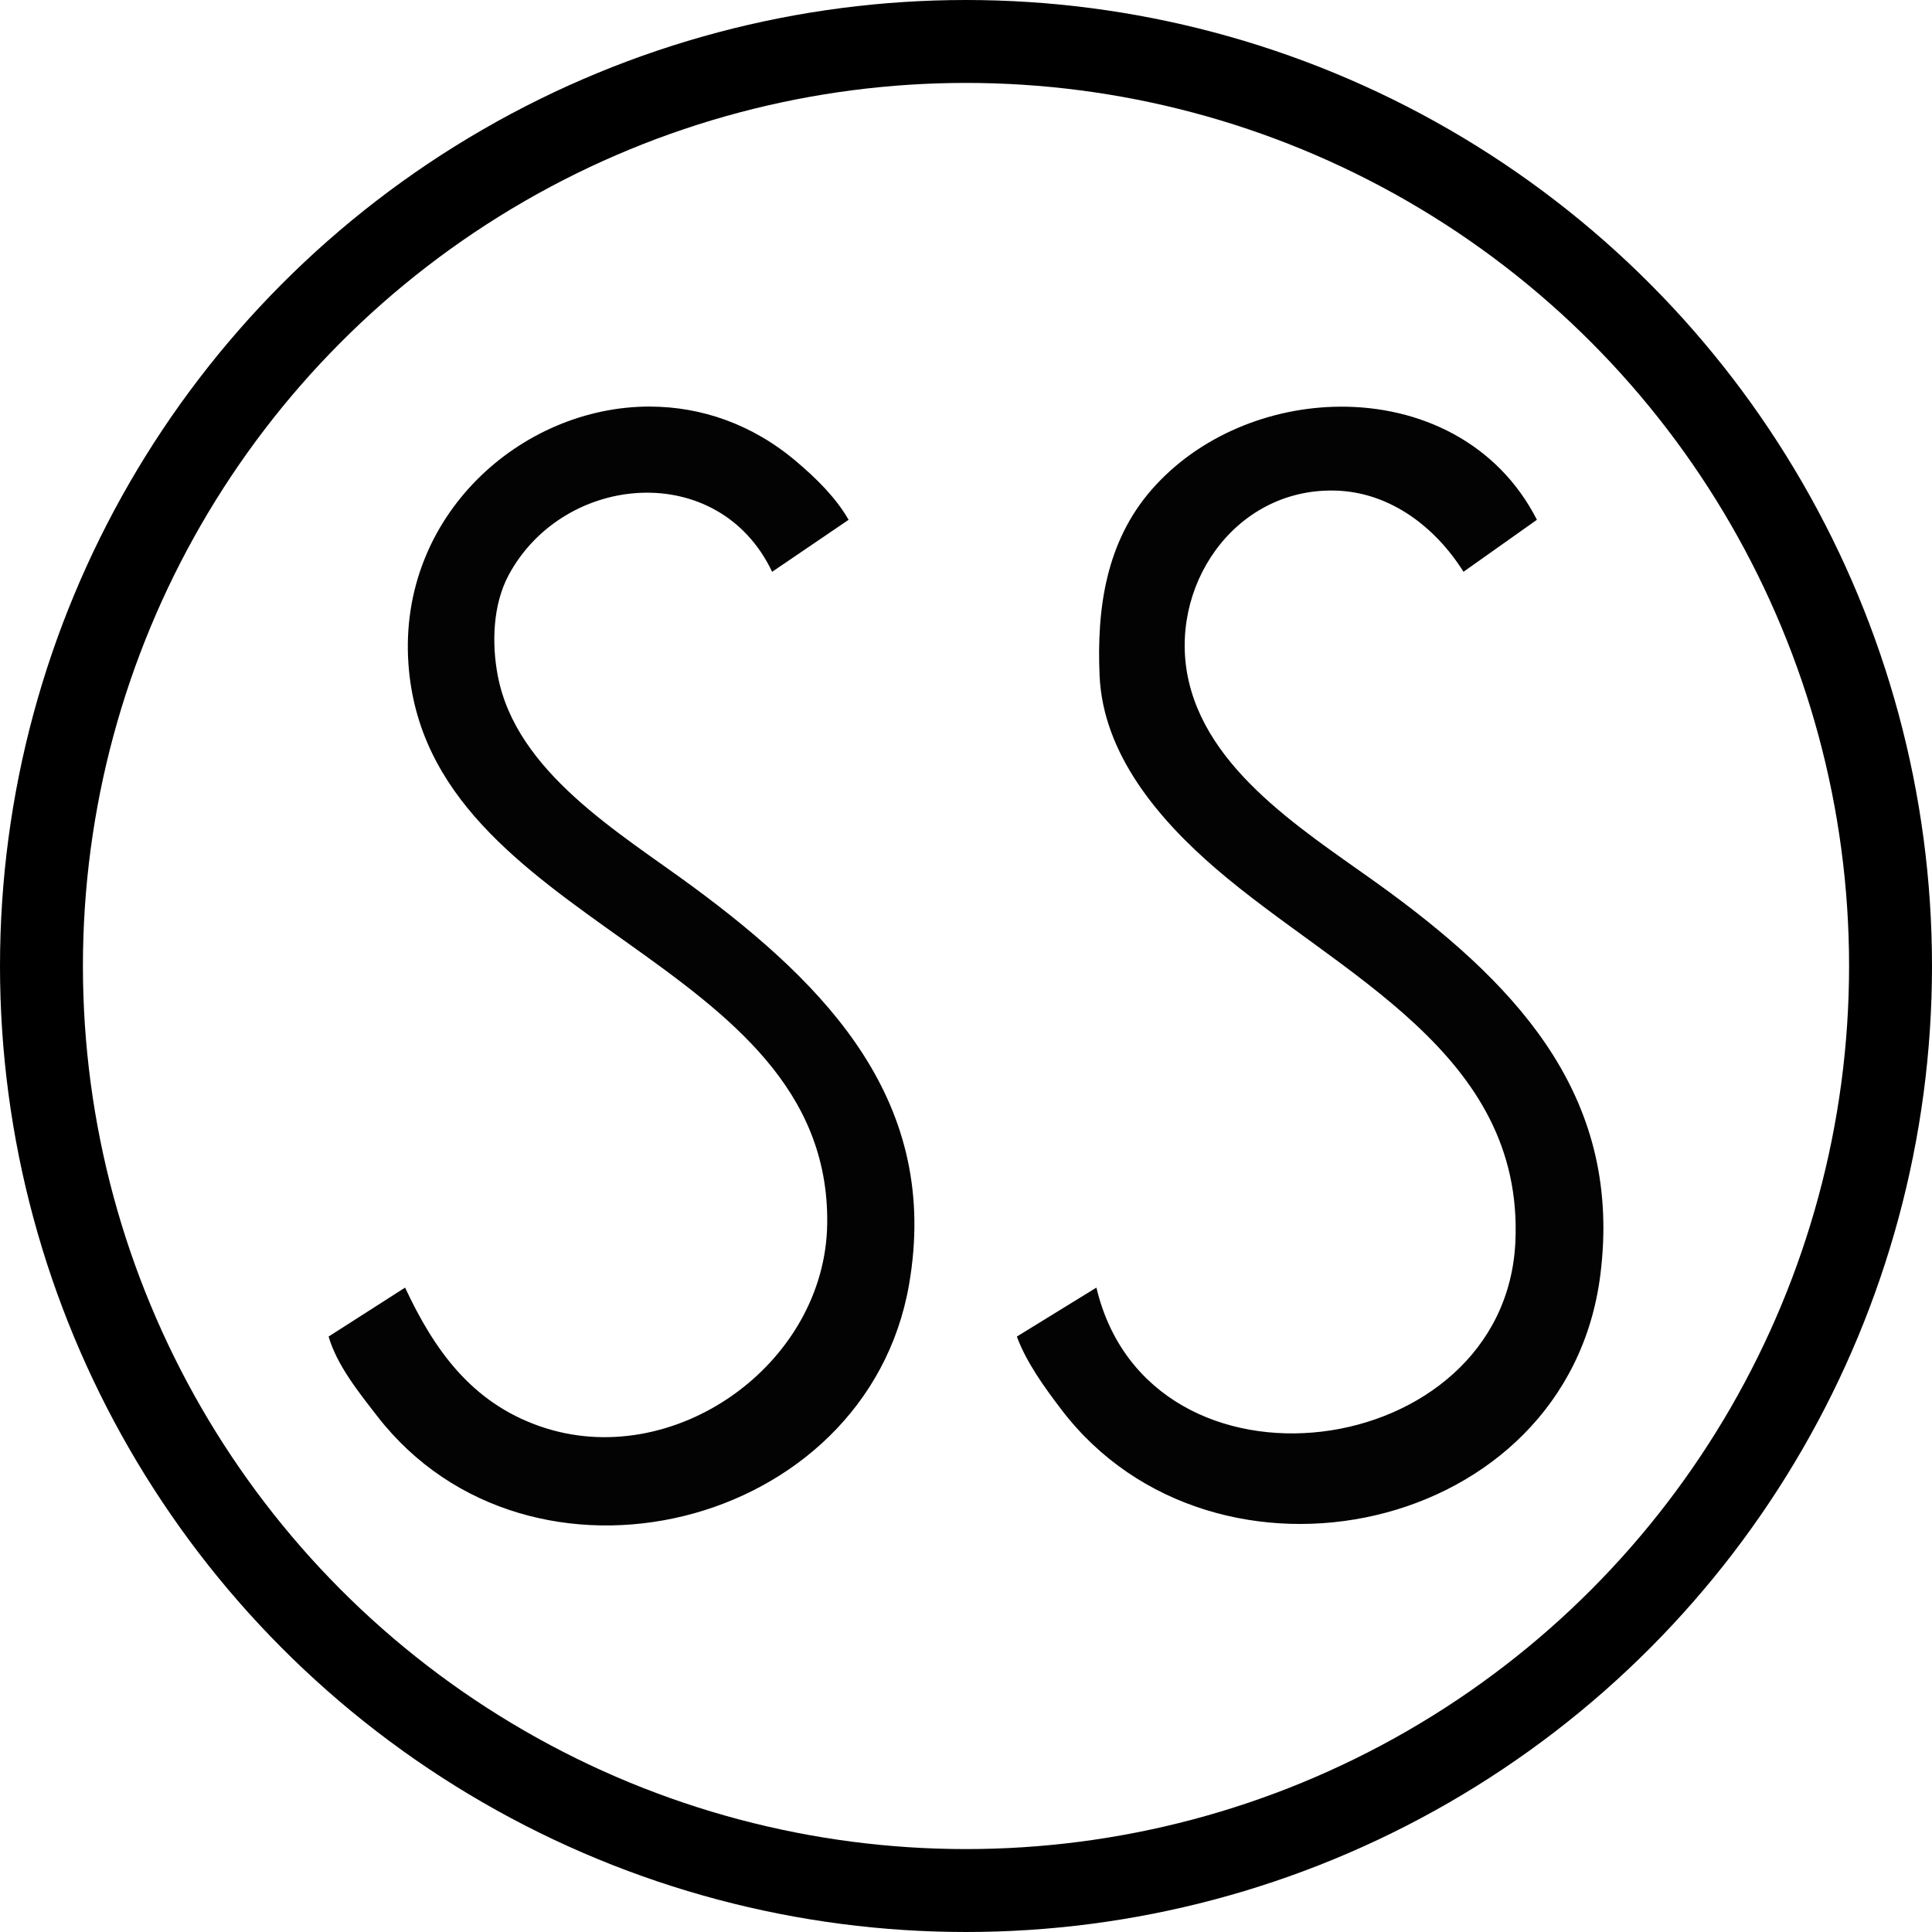 <?xml version="1.0" encoding="UTF-8" standalone="no"?> <svg xmlns:inkscape="http://www.inkscape.org/namespaces/inkscape" xmlns:sodipodi="http://sodipodi.sourceforge.net/DTD/sodipodi-0.dtd" xmlns="http://www.w3.org/2000/svg" xmlns:svg="http://www.w3.org/2000/svg" width="167.522mm" height="167.522mm" viewBox="0 0 167.522 167.522" version="1.1" id="svg5" xml:space="preserve" inkscape:export-filename="SS_logo.svg" inkscape:export-xdpi="96" inkscape:export-ydpi="96"><defs id="defs2"></defs><g inkscape:label="Lager 1" inkscape:groupmode="layer" id="layer1" transform="translate(-21.239,-64.739)"><g id="g2026" transform="translate(377.545,-65.997)"><circle style="opacity:1;fill:none;stroke:#000000;stroke-width:7.19;stroke-linecap:round;stroke-linejoin:bevel;stroke-miterlimit:4.5;stroke-dasharray:none;paint-order:fill markers stroke" id="path396" cx="-272.545" cy="214.497" r="80.166"></circle><path id="path2017" style="fill:#030303;stroke:none;stroke-width:0.265" d="m -299.938,165.988 c -11.181,-0.024 -21.837,9.479 -20.955,22.284 1.579,22.932 36.583,25.198 36.314,48.54 -0.141,12.239 -13.385,21.629 -24.932,17.588 -5.921,-2.073 -9.139,-6.604 -11.671,-12.017 l -6.632,4.244 c 0.738,2.511 2.63,4.851 4.214,6.897 13.181,17.018 42.421,9.87 46.117,-11.406 2.728,-15.7 -6.94,-25.797 -18.766,-34.513 -6.316,-4.655 -15.292,-9.892 -16.894,-18.271 -0.537,-2.81 -0.436,-6.18 0.952,-8.753 4.778,-8.853 18.191,-10.03 22.837,-0.265 l 6.631,-4.509 c -1.134,-1.963 -2.795,-3.579 -4.509,-5.038 -3.876,-3.3 -8.332,-4.769 -12.707,-4.779 z m 59.817,0.01 c -6.07,0.04 -12.232,2.536 -16.292,7.155 -3.996,4.547 -4.805,10.354 -4.548,16.18 0.301,6.819 5.169,12.489 10.069,16.711 10.685,9.204 26.729,15.947 25.984,32.36 -0.874,19.258 -31.745,23.321 -36.329,3.979 l -6.897,4.244 c 0.825,2.254 2.435,4.464 3.887,6.366 13.223,17.32 43.818,10.907 46.7,-11.671 1.927,-15.093 -6.727,-24.711 -18.227,-33.187 -6.399,-4.717 -15.481,-9.939 -17.443,-18.272 -1.913,-8.126 3.869,-16.804 12.669,-16.59 4.758,0.116 8.709,3.164 11.14,7.041 l 6.366,-4.509 c -3.443,-6.745 -10.202,-9.853 -17.081,-9.807 z"></path></g></g></svg> 